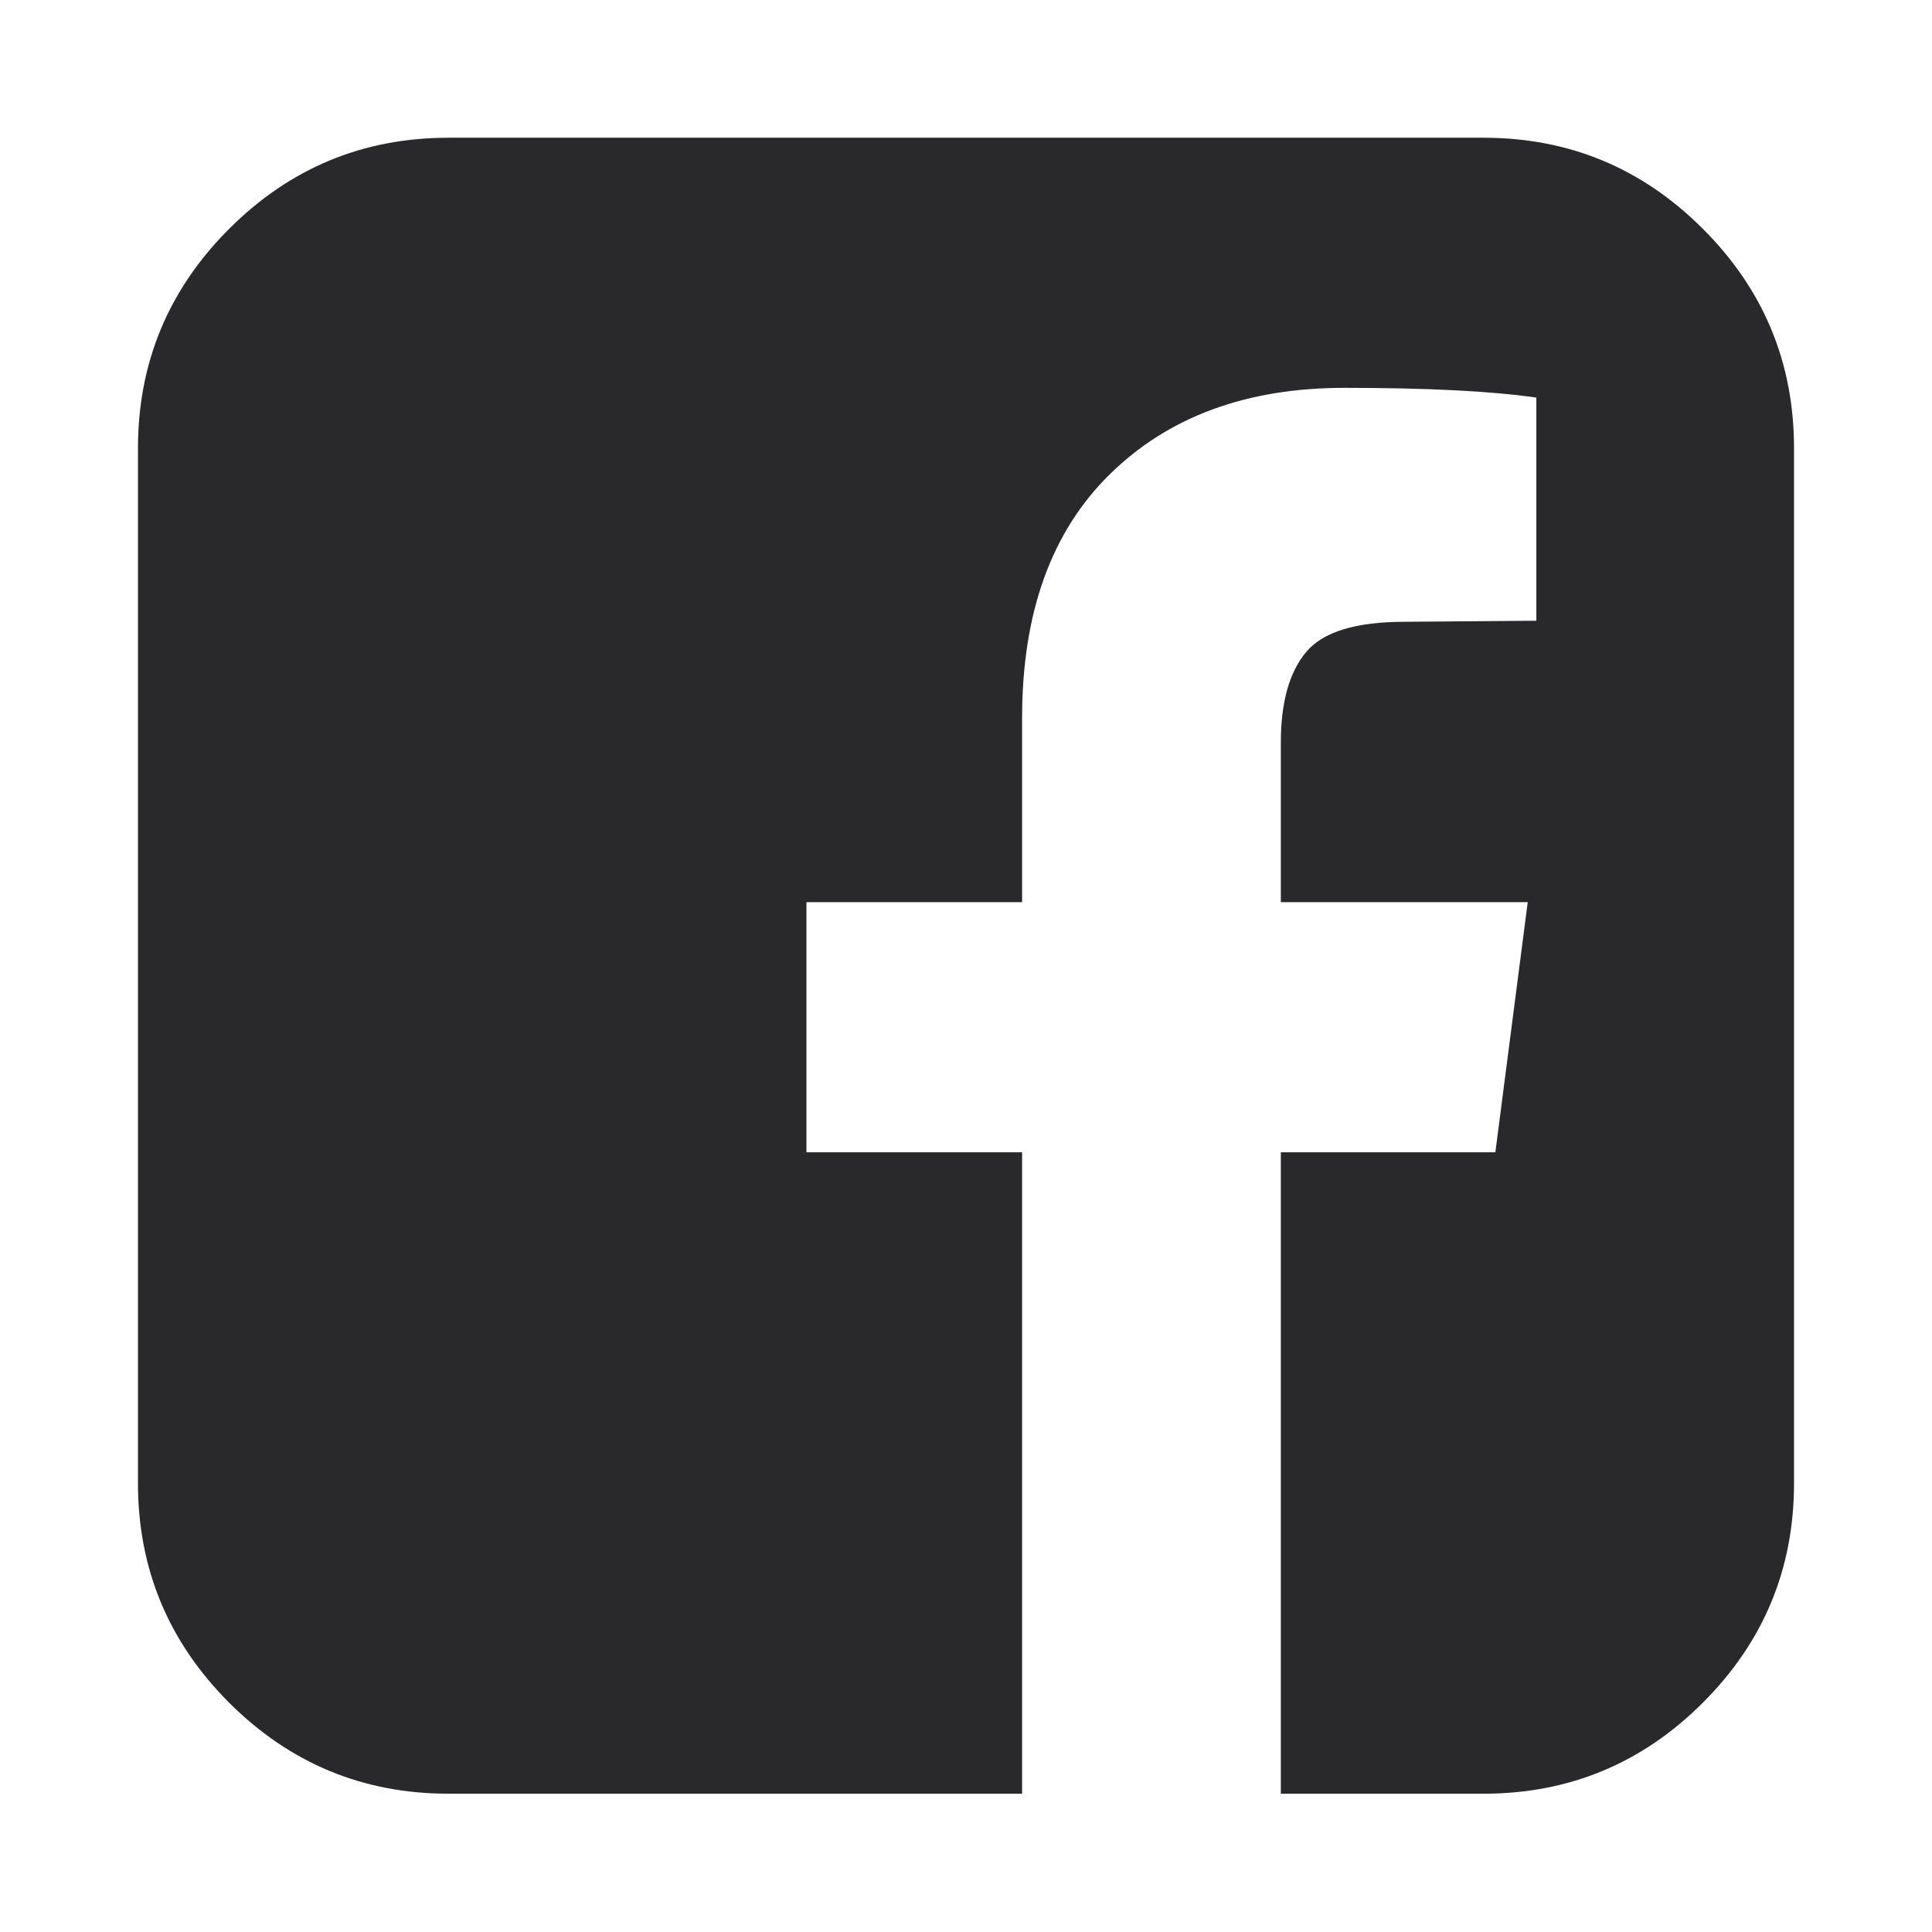 <svg width="24" height="24" viewBox="0 0 24 24" fill="none" xmlns="http://www.w3.org/2000/svg">
<path d="M18.429 1.711C19.491 1.711 20.4 2.088 21.154 2.843C21.909 3.597 22.286 4.506 22.286 5.568V18.425C22.286 19.488 21.909 20.396 21.154 21.151C20.4 21.905 19.491 22.282 18.429 22.282H15.911V14.314H18.576L18.978 11.207H15.911V9.224C15.911 8.724 16.016 8.349 16.226 8.099C16.435 7.849 16.844 7.724 17.451 7.724L19.085 7.711V4.939C18.522 4.858 17.728 4.818 16.701 4.818C15.487 4.818 14.516 5.175 13.788 5.89C13.06 6.604 12.697 7.613 12.697 8.916V11.207H10.018V14.314H12.697V22.282H5.572C4.509 22.282 3.601 21.905 2.846 21.151C2.092 20.396 1.714 19.488 1.714 18.425V5.568C1.714 4.506 2.092 3.597 2.846 2.843C3.601 2.088 4.509 1.711 5.572 1.711H18.429Z" fill="#29282B"/>
</svg>
